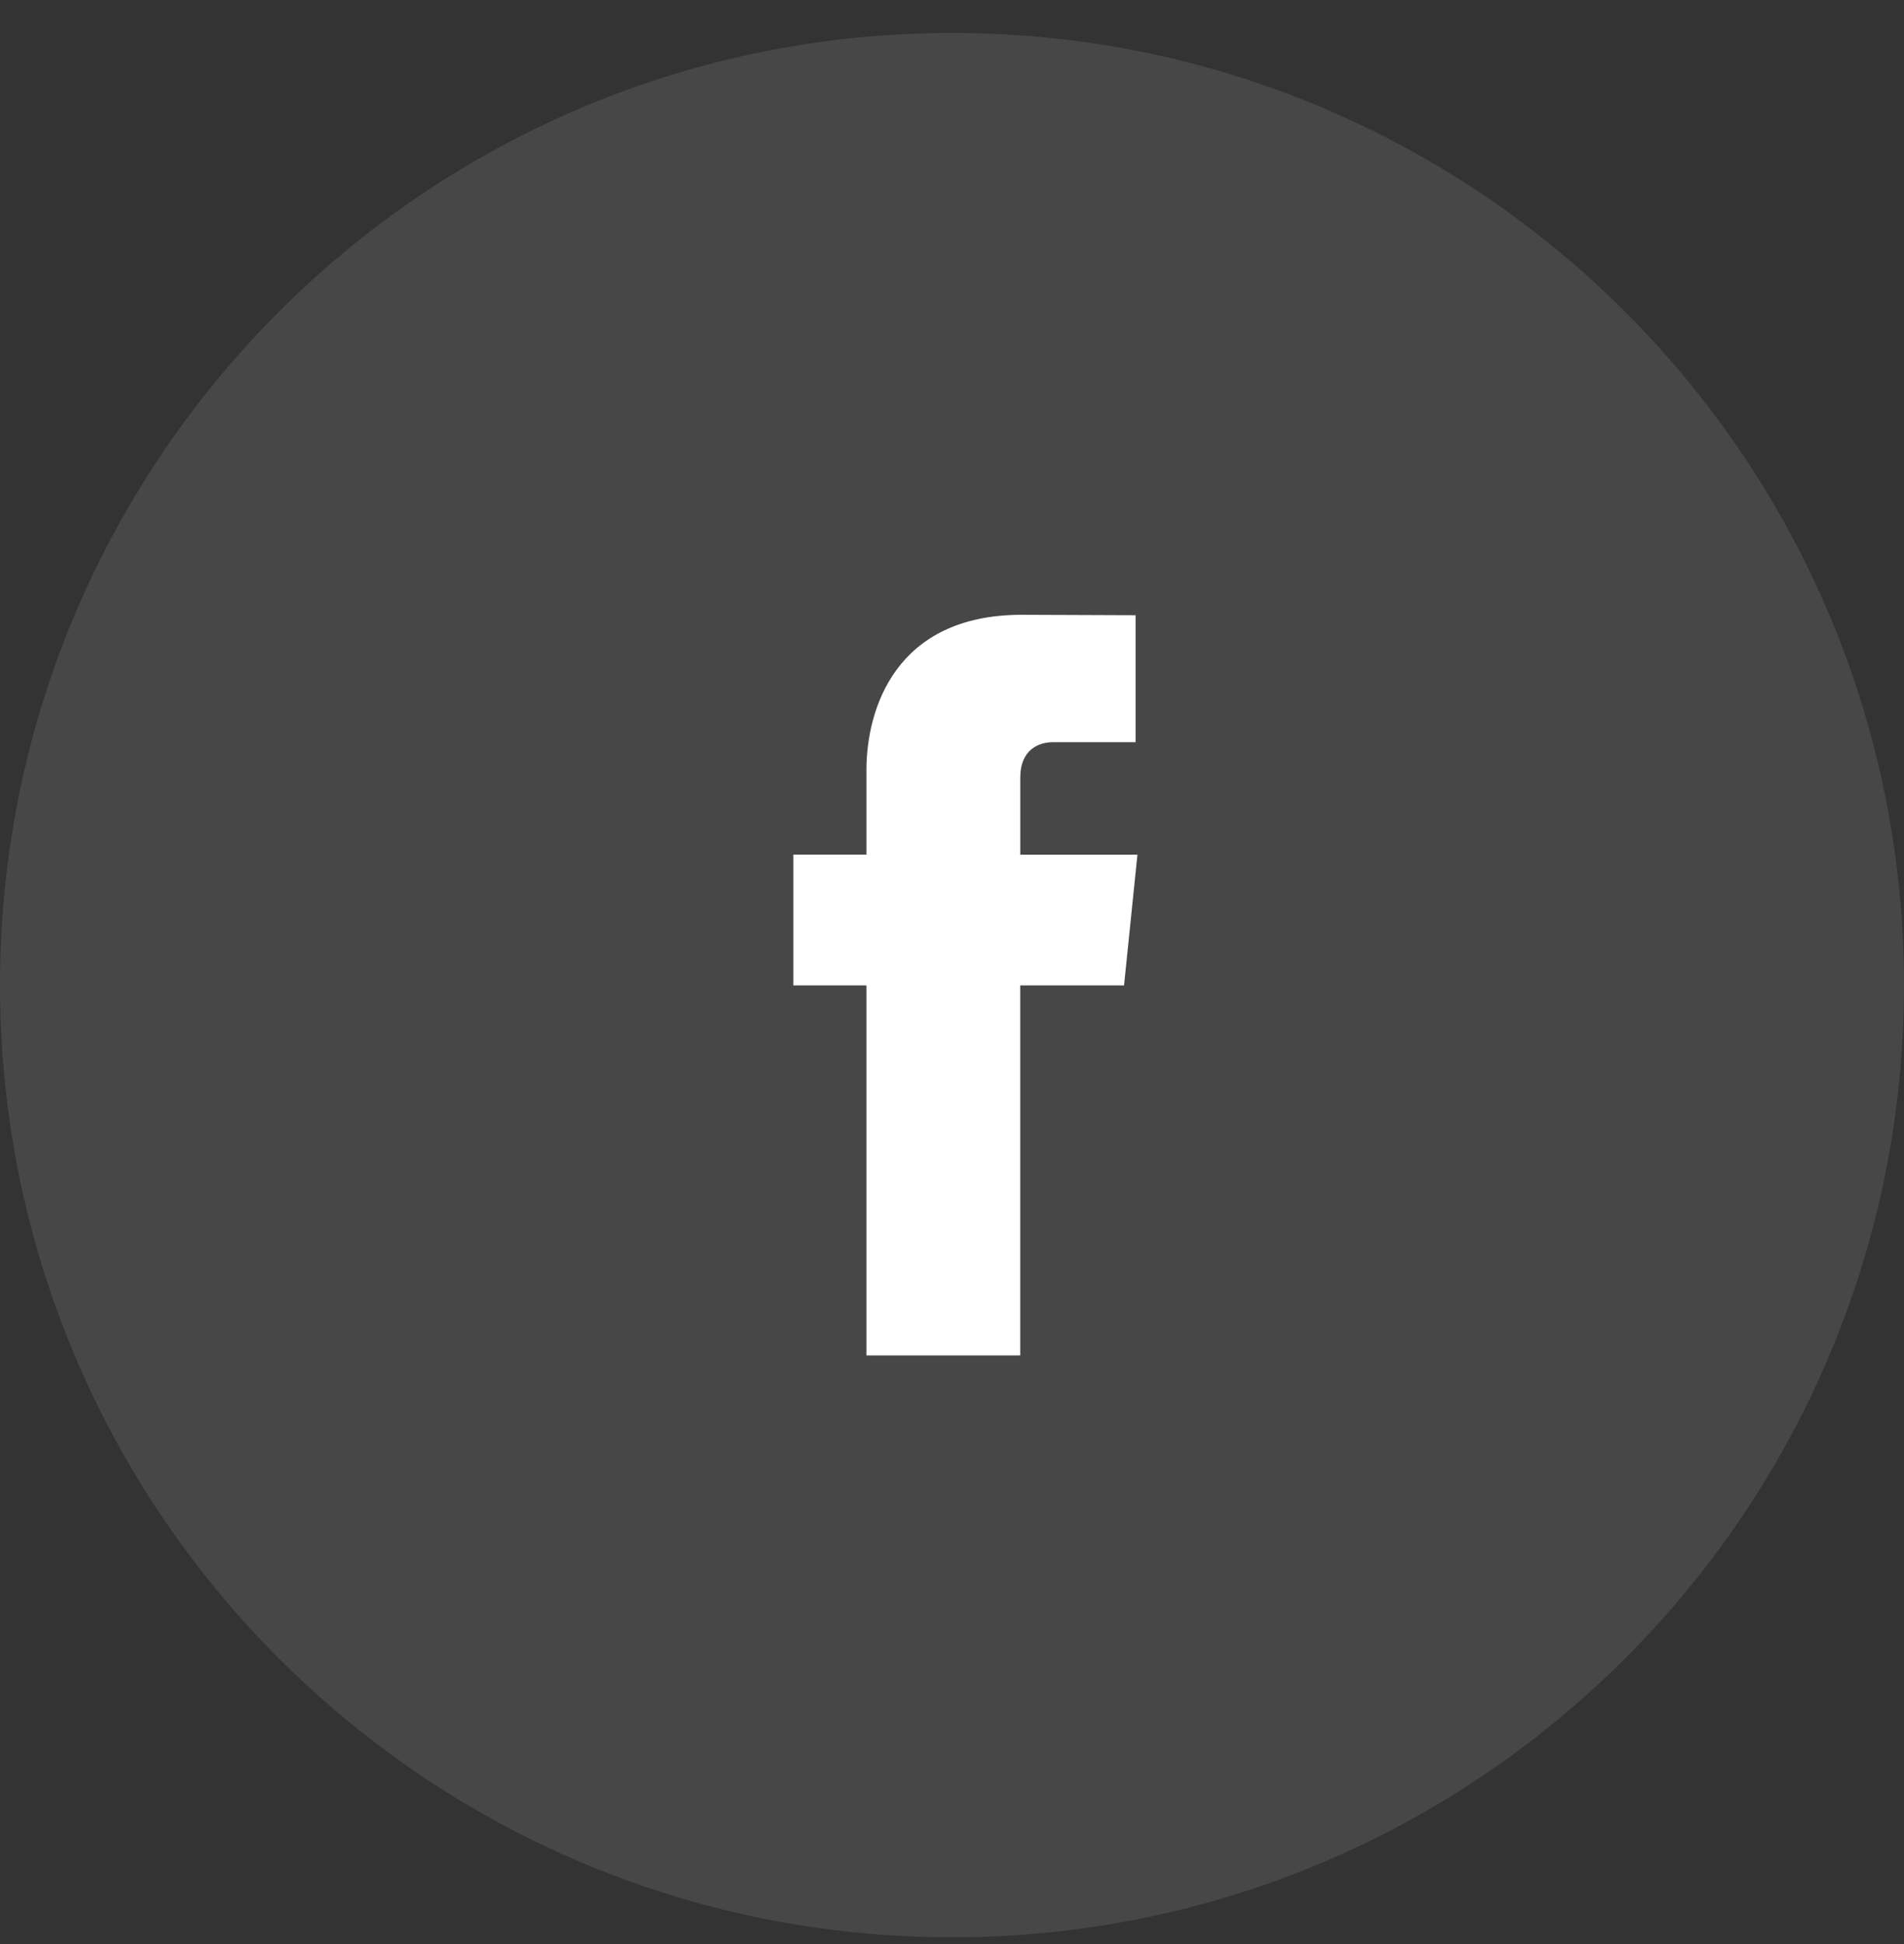 <svg width="48" height="49" viewBox="0 0 48 49" fill="none" xmlns="http://www.w3.org/2000/svg">
<rect x="0" y="0" width="48" height="49" fill="#333333" stroke="none"/>
<path d="M0 24.83C0 11.575 10.745 0.83 24 0.83C37.255 0.83 48 11.575 48 24.83C48 38.084 37.255 48.83 24 48.83C10.745 48.83 0 38.084 0 24.83Z" fill="white" fill-opacity="0.1"/>
<path fill-rule="evenodd" clip-rule="evenodd" d="M28.337 24.837H25.72C25.72 29.017 25.72 34.163 25.72 34.163H21.843C21.843 34.163 21.843 29.067 21.843 24.837H20V21.541H21.843V19.409C21.843 17.882 22.569 15.496 25.756 15.496L28.629 15.507V18.707C28.629 18.707 26.883 18.707 26.544 18.707C26.204 18.707 25.721 18.877 25.721 19.605V21.542H28.675L28.337 24.837Z" fill="white"/>
</svg>

